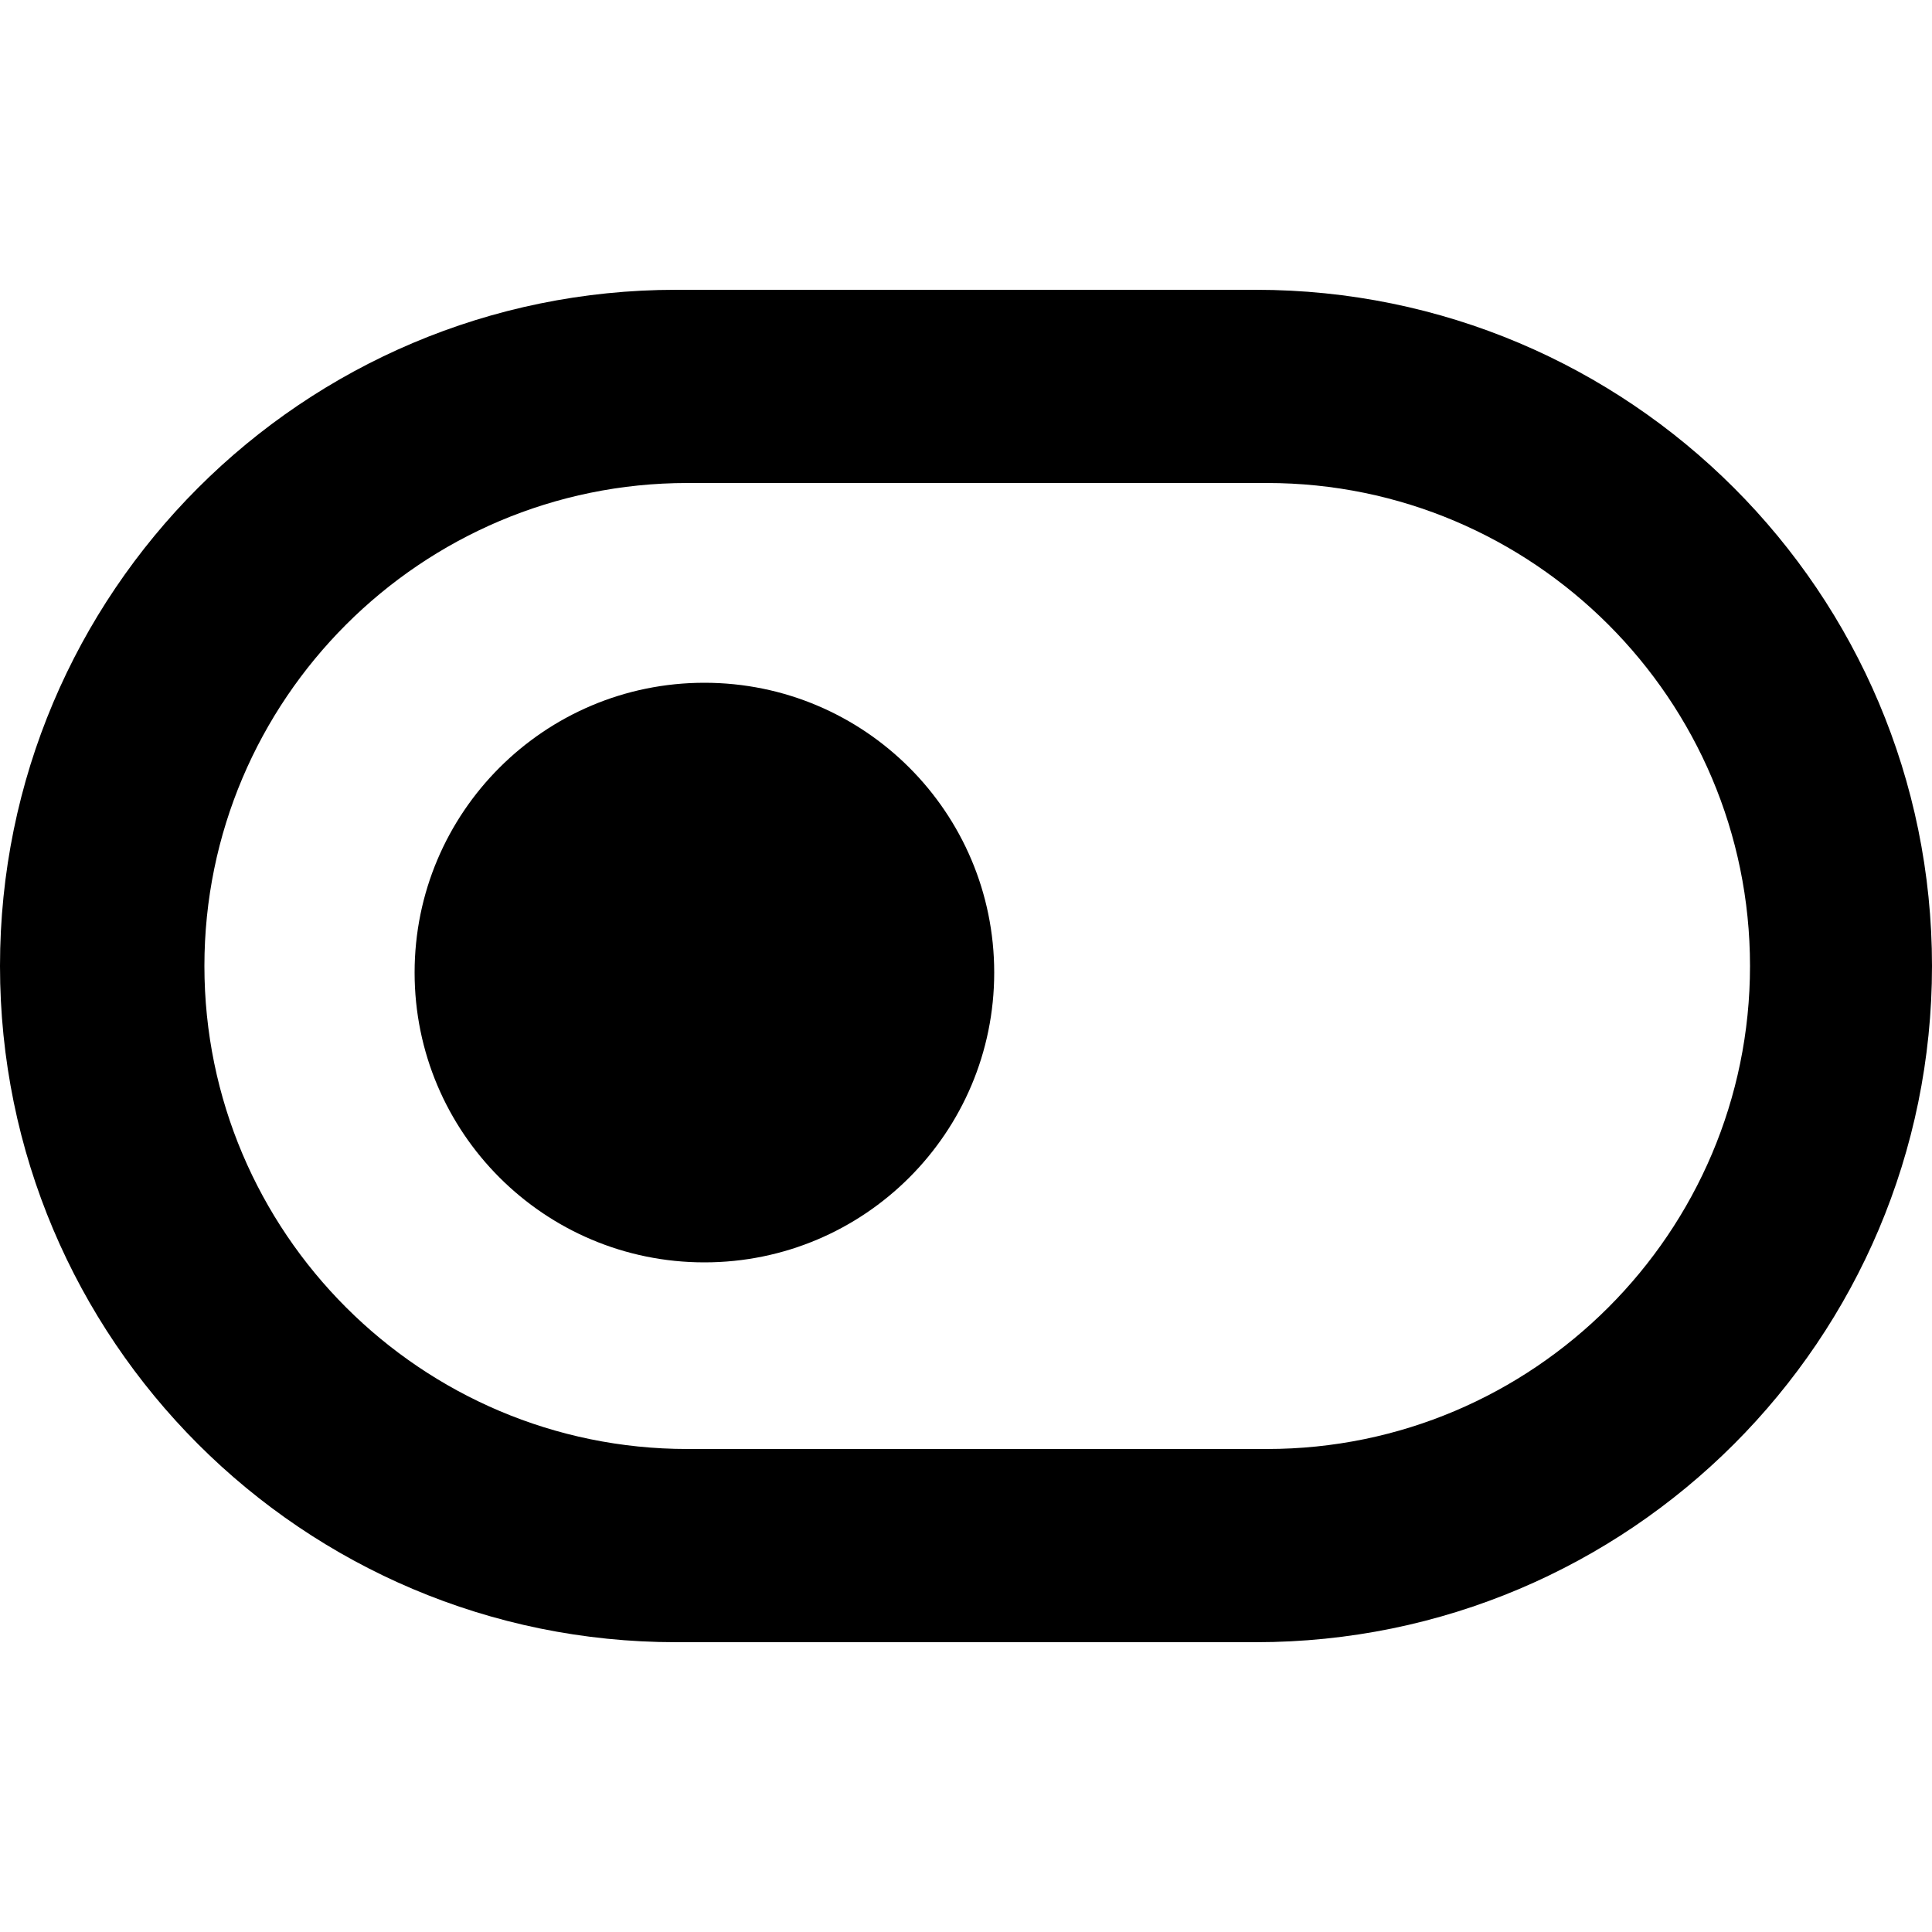 <?xml version="1.0" encoding="UTF-8" standalone="no"?>

<svg width="800px" height="800px" viewBox="0 -3 20 20" version="1.1" xmlns="http://www.w3.org/2000/svg" xmlns:xlink="http://www.w3.org/1999/xlink">
    
    <title>toggle_button_round [#898]</title>
    <desc>Created with Sketch.</desc>
    <defs>

</defs>
    <g id="Page-1" stroke="none" stroke-width="1" fill="none" fill-rule="evenodd">
        <g id="Dribbble-Light-Preview" transform="translate(-140, -4242)" fill="#000000">
            <g id="icons" transform="translate(56, 160)">
                <path d="M94.292,4089.068 C94.292,4090.725 92.949,4092.068 91.292,4092.068 C89.635,4092.068 88.292,4090.725 88.292,4089.068 C88.292,4087.411 89.635,4086.068 91.292,4086.068 C92.949,4086.068 94.292,4087.411 94.292,4089.068 L94.292,4089.068 Z M97.116,4094 L91.116,4094 C88.359,4094 86.116,4091.757 86.116,4089 C86.116,4086.243 88.359,4084 91.116,4084 L97.116,4084 C99.873,4084 102.116,4086.243 102.116,4089 C102.116,4091.757 99.873,4094 97.116,4094 L97.116,4094 Z M104,4089 C104,4085.134 100.866,4082 97,4082 L91,4082 C87.134,4082 84,4085.134 84,4089 L84,4089 C84,4092.866 87.134,4096 91,4096 L97,4096 C100.866,4096 104,4092.866 104,4089 L104,4089 Z" id="toggle_button_round-[#898]">

</path>
            </g>
        </g>
    </g>
</svg>